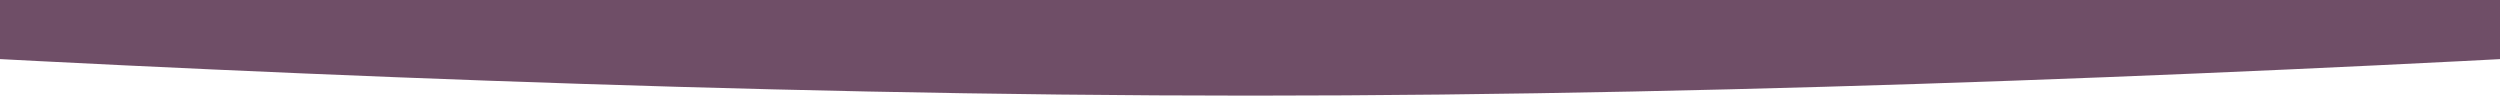 <?xml version="1.0" encoding="utf-8"?>
<!-- Generator: Adobe Illustrator 16.2.0, SVG Export Plug-In . SVG Version: 6.00 Build 0)  -->
<!DOCTYPE svg PUBLIC "-//W3C//DTD SVG 1.1//EN" "http://www.w3.org/Graphics/SVG/1.1/DTD/svg11.dtd">
<svg version="1.1" id="Layer_1" xmlns="http://www.w3.org/2000/svg" xmlns:xlink="http://www.w3.org/1999/xlink" x="0px" y="0px"
	 width="1646.922px" height="74px" viewBox="0 0 1646.922 74" enable-background="new 0 0 1646.922 74" xml:space="preserve">
<path fill="#6F4E67" d="M-596.772,0h2840.939c0,0-756.319,63-1420.47,63S-596.772,0-596.772,0z"/>
</svg>
